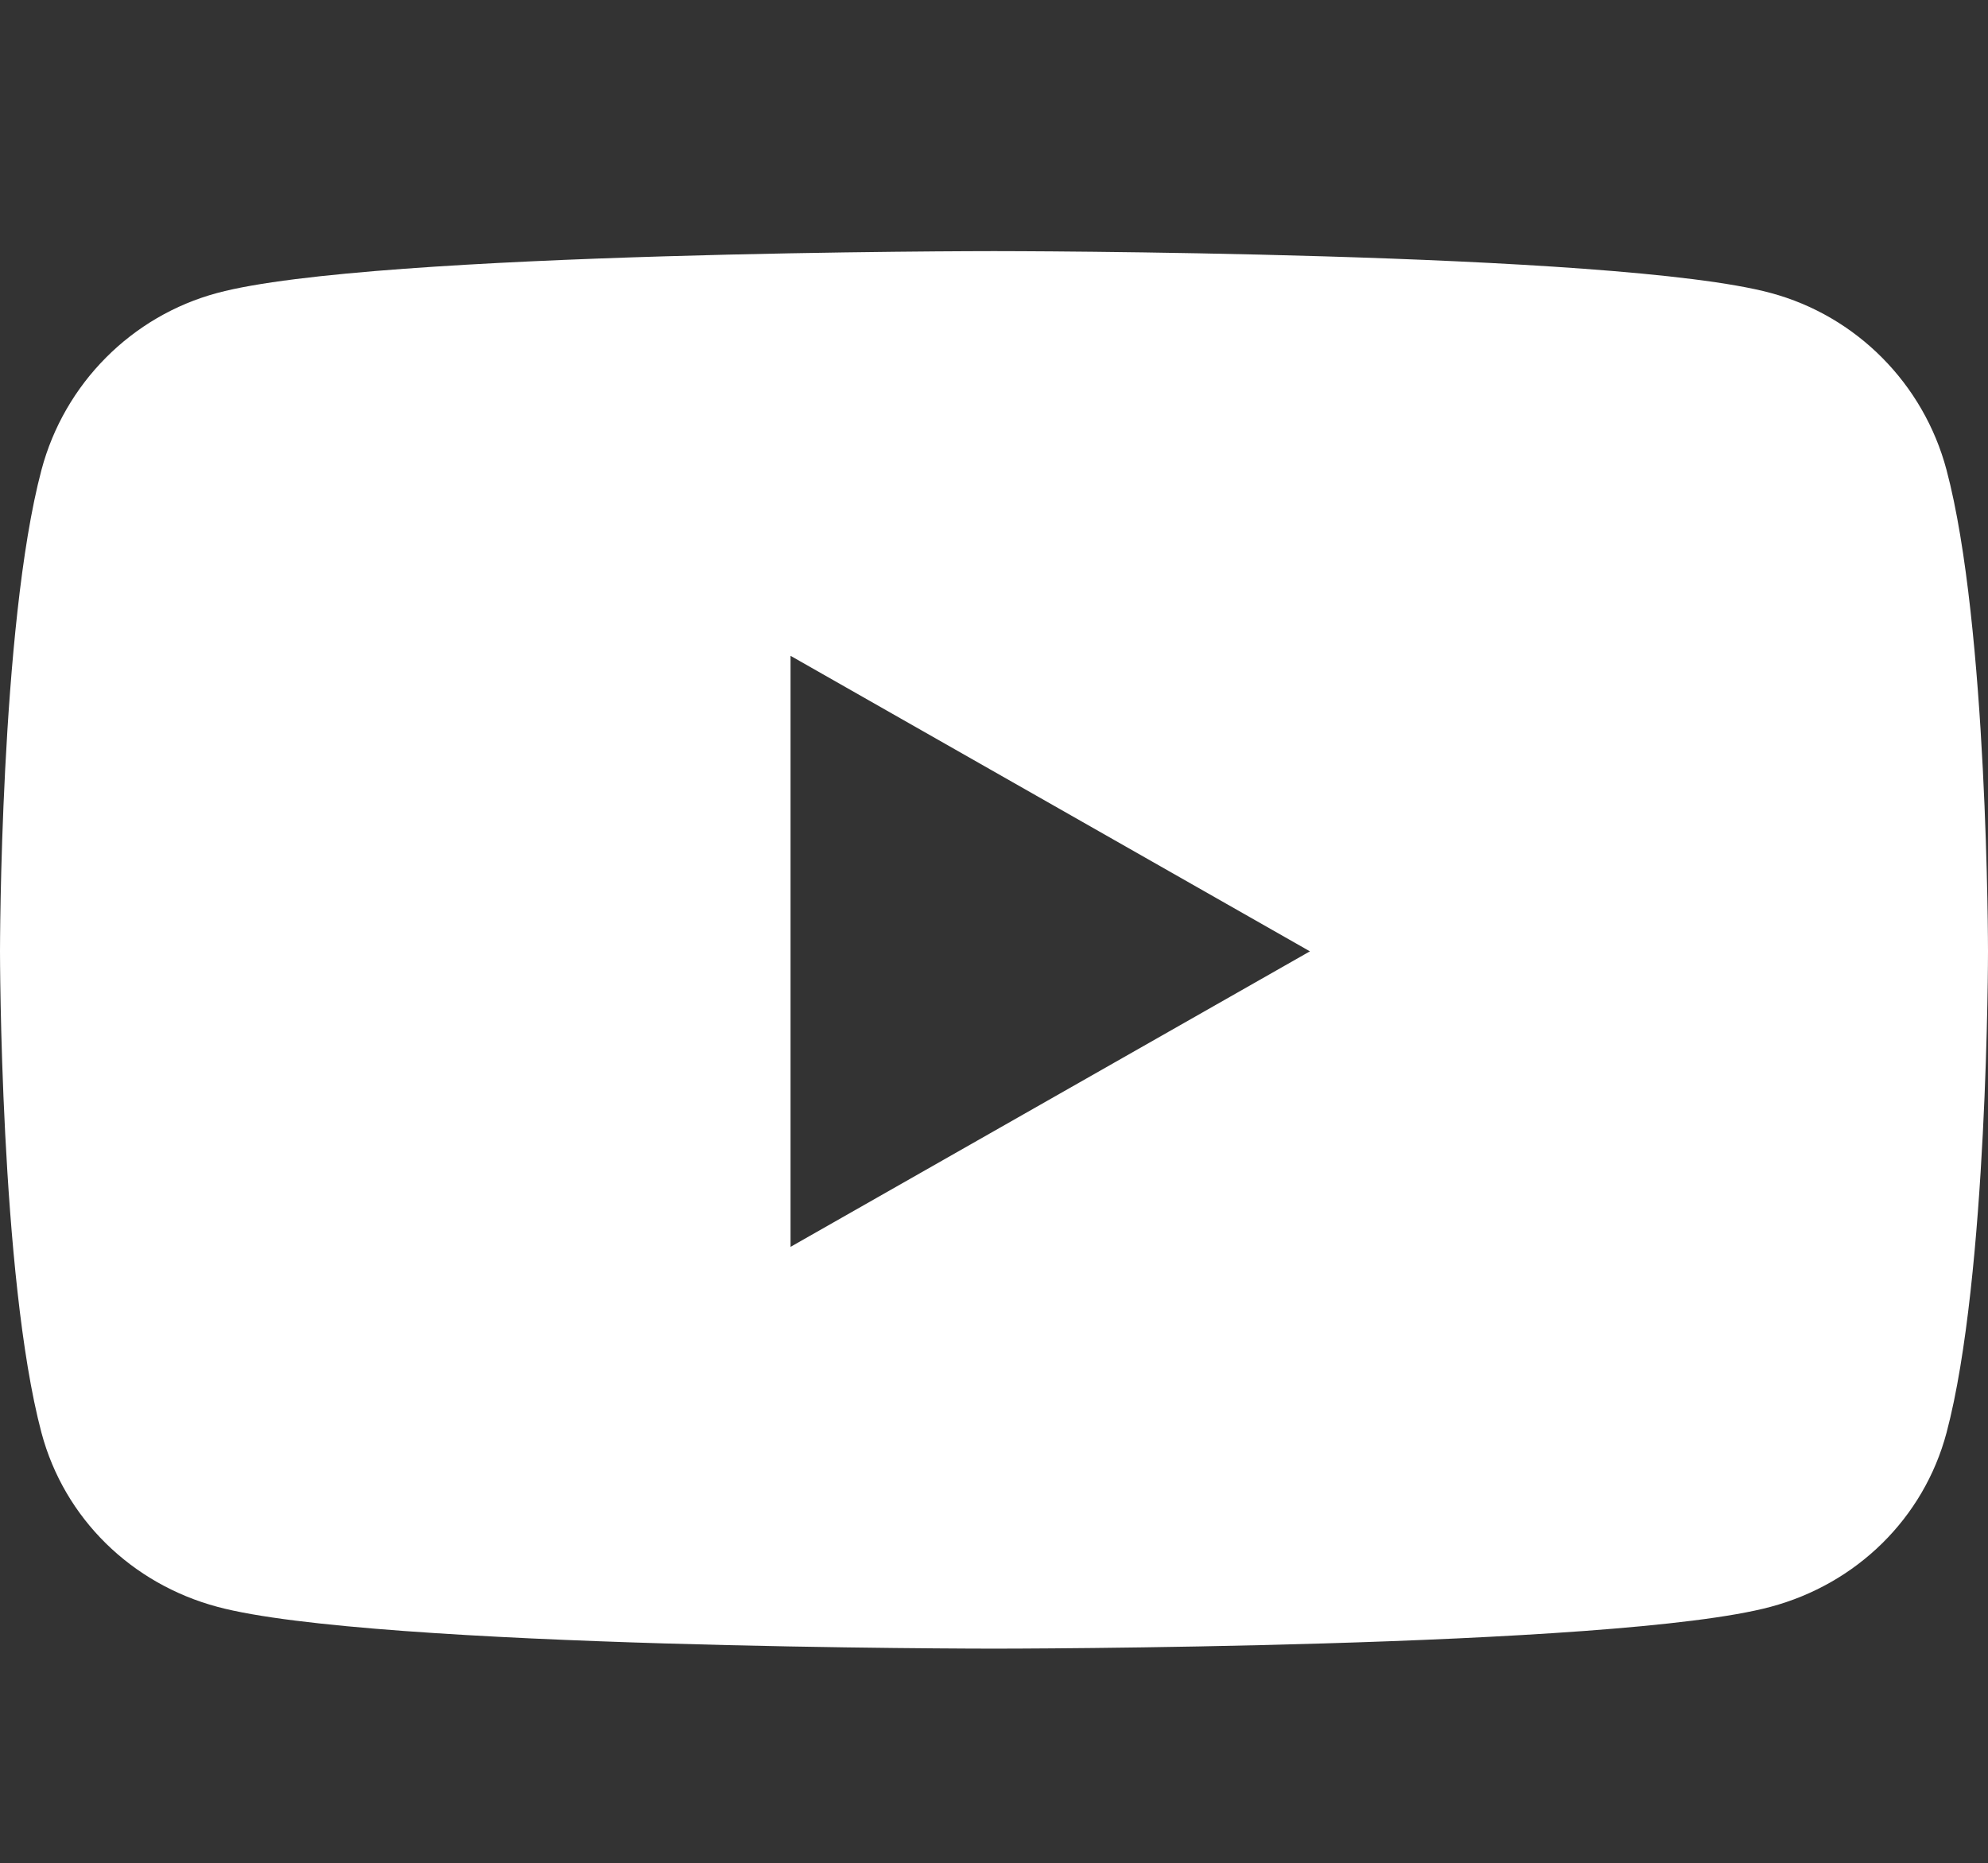 <?xml version="1.0" encoding="utf-8"?>
<!-- Generator: Adobe Illustrator 24.0.3, SVG Export Plug-In . SVG Version: 6.00 Build 0)  -->
<svg version="1.1" id="Ebene_1" xmlns="http://www.w3.org/2000/svg" xmlns:xlink="http://www.w3.org/1999/xlink" x="0px" y="0px"
	 viewBox="0 0 546.2 512" style="enable-background:new 0 0 546.2 512;" xml:space="preserve">
<rect x="0" y="0" width="546.2" height="512" fill="#333333" stroke="none"/>
<style type="text/css">
	.st0{fill:#FFFFFF;}
</style>
<path class="st0" d="M534.8,129.1c-6.3-23.7-24.8-42.3-48.3-48.6C443.9,69,273.1,69,273.1,69S102.3,69,59.7,80.5
	c-23.5,6.3-42,24.9-48.3,48.6C0,172,0,261.4,0,261.4s0,89.4,11.4,132.3c6.3,23.6,24.8,41.5,48.3,47.8C102.3,453,273.1,453,273.1,453
	s170.8,0,213.4-11.5c23.5-6.3,42-24.2,48.3-47.8c11.4-42.9,11.4-132.3,11.4-132.3S546.2,171.9,534.8,129.1z M217.2,342.6V180.2
	l142.7,81.2L217.2,342.6L217.2,342.6z"/>
</svg>
